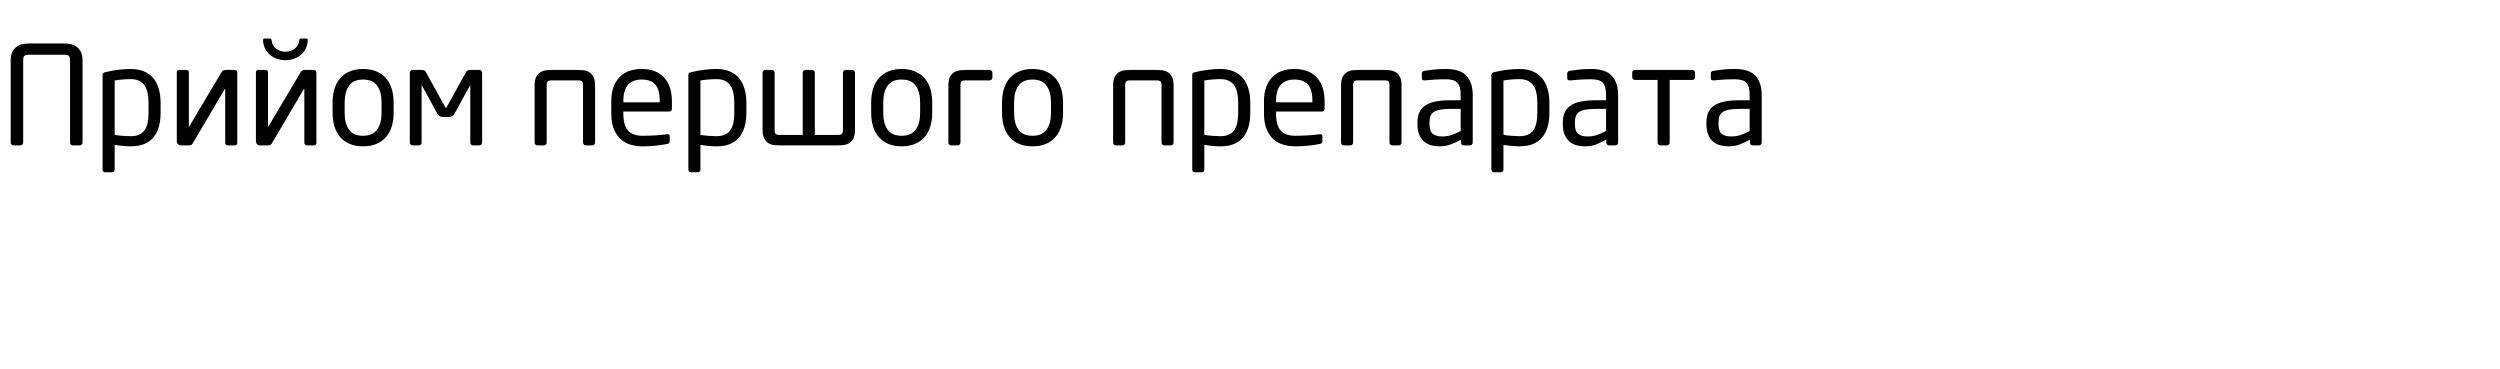 <?xml version="1.0"?>
<svg version="1.1" xmlns="http://www.w3.org/2000/svg" width="291.65" height="43"><path fill="#000000" d="M8.176,7.072q0-0.352-0.112-0.52t-0.608-0.168l-4.032,0q-0.256,0-0.4,0.04t-0.216,0.128t-0.088,0.216t-0.016,0.304l0,9.568q0,0.128-0.096,0.224t-0.224,0.096l-0.816,0q-0.128,0-0.224-0.096t-0.096-0.224l0-9.568q0-0.688,0.232-1.088t0.568-0.6t0.712-0.256t0.664-0.056l4.032,0q0.288,0,0.664,0.056t0.712,0.256t0.568,0.6t0.232,1.088l0,9.568q0,0.128-0.096,0.224t-0.224,0.096l-0.816,0q-0.128,0-0.224-0.096t-0.096-0.224l0-9.568z M18.736,13.152q0,1.888-0.864,2.904t-2.624,1.016q-0.368,0-0.888-0.048t-0.984-0.128l0,2.896q0,0.128-0.088,0.216t-0.216,0.088l-0.816,0q-0.128,0-0.208-0.088t-0.08-0.216l0-11.008q0-0.16,0.056-0.24t0.28-0.128q0.64-0.16,1.424-0.264t1.52-0.104q0.896,0,1.552,0.28t1.088,0.8t0.64,1.248t0.208,1.624l0,1.152z M17.328,12q0-0.624-0.104-1.136t-0.344-0.872t-0.64-0.56t-0.992-0.2q-0.512,0-1.024,0.048t-0.848,0.112l0,6.336q0.4,0.08,0.944,0.12t0.928,0.04q0.592,0,0.992-0.184t0.64-0.536t0.344-0.864t0.104-1.152l0-1.152z M20.624,8.464q0-0.304,0.288-0.304l0.832,0q0.128,0,0.208,0.072t0.08,0.232l0,6.272q0,0.032,0.016,0.04t0.032-0.024l3.728-6.272q0.128-0.224,0.264-0.272t0.392-0.048l0.832,0q0.224,0,0.304,0.088t0.08,0.36l0,8.032q0,0.144-0.08,0.232t-0.208,0.088l-0.832,0q-0.128,0-0.208-0.088t-0.08-0.216l0-6.24q0-0.112-0.064-0.016l-3.712,6.304q-0.096,0.176-0.208,0.216t-0.304,0.04l-0.896,0q-0.192,0-0.328-0.136t-0.136-0.328l0-8.032z M35.904,4.768q-0.048,0.56-0.28,0.984t-0.592,0.704t-0.816,0.424t-0.92,0.144t-0.92-0.144t-0.816-0.424t-0.592-0.704t-0.28-0.984q-0.016-0.096,0.016-0.184t0.16-0.088l0.592,0q0.224,0,0.24,0.256q0.032,0.32,0.184,0.56t0.368,0.4t0.488,0.24t0.56,0.08t0.56-0.08t0.488-0.24t0.368-0.4t0.184-0.56q0.016-0.256,0.24-0.256l0.592,0q0.128,0,0.16,0.088t0.016,0.184z M29.856,16.496l0-8.032q0-0.304,0.288-0.304l0.832,0q0.128,0,0.208,0.072t0.08,0.232l0,6.272q0,0.032,0.016,0.04t0.032-0.024l3.728-6.272q0.128-0.224,0.264-0.272t0.392-0.048l0.832,0q0.224,0,0.304,0.088t0.08,0.36l0,8.032q0,0.144-0.08,0.232t-0.208,0.088l-0.832,0q-0.128,0-0.208-0.088t-0.08-0.216l0-6.24q0-0.112-0.064-0.016l-3.712,6.304q-0.096,0.176-0.208,0.216t-0.304,0.04l-0.896,0q-0.192,0-0.328-0.136t-0.136-0.328z M45.92,13.168q0,0.88-0.224,1.6t-0.672,1.232t-1.12,0.792t-1.552,0.28t-1.544-0.28t-1.112-0.792t-0.672-1.232t-0.224-1.6l0-1.216q0-0.88,0.224-1.6t0.672-1.232t1.112-0.792t1.544-0.28t1.552,0.28t1.12,0.792t0.672,1.232t0.224,1.6l0,1.216z M44.512,11.952q0-1.232-0.512-1.952t-1.648-0.72q-1.12,0-1.632,0.712t-0.512,1.96l0,1.216q0,1.232,0.504,1.952t1.64,0.72q1.12,0,1.64-0.712t0.52-1.96l0-1.216z M56.24,16.64q0,0.128-0.096,0.224t-0.224,0.096l-0.736,0q-0.128,0-0.224-0.096t-0.096-0.224l0-6.736l-1.84,3.36q-0.112,0.192-0.264,0.288t-0.424,0.096l-0.624,0q-0.272,0-0.424-0.096t-0.264-0.288l-1.84-3.36l0,6.736q0,0.128-0.096,0.224t-0.224,0.096l-0.736,0q-0.128,0-0.224-0.096t-0.096-0.224l0-8.16q0-0.128,0.096-0.224t0.224-0.096l1.04,0q0.192,0,0.312,0.048t0.2,0.192l2.256,4.096q0.048,0.096,0.08,0.096q0.048,0,0.096-0.096l2.256-4.096q0.08-0.144,0.2-0.192t0.312-0.048l1.04,0q0.128,0,0.224,0.096t0.096,0.224l0,8.16l0,0z  M69.424,16.64q0,0.128-0.096,0.224t-0.224,0.096l-0.768,0q-0.128,0-0.224-0.096t-0.096-0.224l0-6.656q0-0.368-0.12-0.488t-0.488-0.12l-3.024,0q-0.368,0-0.488,0.12t-0.12,0.488l0,6.656q0,0.128-0.096,0.224t-0.224,0.096l-0.768,0q-0.128,0-0.224-0.096t-0.096-0.224l0-6.656q0-0.688,0.208-1.056t0.52-0.536t0.664-0.2t0.624-0.032l3.024,0q0.272,0,0.624,0.032t0.664,0.2t0.52,0.536t0.208,1.056l0,6.656z M78.384,12.656q0,0.352-0.304,0.352l-5.36,0l0,0.224q0,1.424,0.56,2.016t1.664,0.592q0.704,0,1.496-0.048t1.352-0.128q0.144-0.032,0.24,0.024t0.096,0.2l0,0.544q0,0.16-0.064,0.248t-0.256,0.12q-0.688,0.128-1.368,0.2t-1.496,0.072q-0.688,0-1.344-0.184t-1.16-0.624t-0.816-1.176t-0.312-1.856l0-1.44q0-1.728,0.912-2.736t2.64-1.008q0.88,0,1.536,0.264t1.096,0.752t0.664,1.184t0.224,1.544l0,0.864z M76.96,11.792q0-1.36-0.52-1.936t-1.576-0.576q-1.04,0-1.592,0.608t-0.552,1.904l0,0.144l4.24,0l0-0.144z M87.072,13.152q0,1.888-0.864,2.904t-2.624,1.016q-0.368,0-0.888-0.048t-0.984-0.128l0,2.896q0,0.128-0.088,0.216t-0.216,0.088l-0.816,0q-0.128,0-0.208-0.088t-0.08-0.216l0-11.008q0-0.16,0.056-0.24t0.28-0.128q0.64-0.16,1.424-0.264t1.52-0.104q0.896,0,1.552,0.28t1.088,0.8t0.64,1.248t0.208,1.624l0,1.152z M85.664,12q0-0.624-0.104-1.136t-0.344-0.872t-0.64-0.56t-0.992-0.2q-0.512,0-1.024,0.048t-0.848,0.112l0,6.336q0.4,0.08,0.944,0.12t0.928,0.04q0.592,0,0.992-0.184t0.64-0.536t0.344-0.864t0.104-1.152l0-1.152z M99.744,15.136q0,0.688-0.208,1.056t-0.52,0.536t-0.664,0.2t-0.624,0.032l-6.752,0q-0.272,0-0.624-0.032t-0.664-0.2t-0.52-0.536t-0.208-1.056l0-6.656q0-0.128,0.096-0.224t0.224-0.096l0.768,0q0.128,0,0.224,0.096t0.096,0.224l0,6.656q0,0.368,0.12,0.488t0.488,0.12l2.672,0l0-7.264q0-0.128,0.096-0.224t0.224-0.096l0.768,0q0.128,0,0.224,0.096t0.096,0.224l0,7.264l2.672,0q0.368,0,0.488-0.12t0.12-0.488l0-6.656q0-0.128,0.096-0.224t0.224-0.096l0.768,0q0.128,0,0.224,0.096t0.096,0.224l0,6.656z M108.752,13.168q0,0.88-0.224,1.6t-0.672,1.232t-1.12,0.792t-1.552,0.28t-1.544-0.28t-1.112-0.792t-0.672-1.232t-0.224-1.6l0-1.216q0-0.88,0.224-1.6t0.672-1.232t1.112-0.792t1.544-0.28t1.552,0.28t1.12,0.792t0.672,1.232t0.224,1.6l0,1.216z M107.344,11.952q0-1.232-0.512-1.952t-1.648-0.72q-1.12,0-1.632,0.712t-0.512,1.96l0,1.216q0,1.232,0.504,1.952t1.64,0.72q1.12,0,1.64-0.712t0.52-1.96l0-1.216z M112.656,9.376q-0.368,0-0.488,0.12t-0.12,0.488l0,6.656q0,0.128-0.096,0.224t-0.224,0.096l-0.768,0q-0.128,0-0.224-0.096t-0.096-0.224l0-6.656q0-0.688,0.208-1.056t0.52-0.536t0.664-0.2t0.624-0.032l2.8,0q0.128,0,0.224,0.096t0.096,0.224l0,0.576q0,0.128-0.096,0.224t-0.224,0.096l-2.8,0z M124.016,13.168q0,0.88-0.224,1.6t-0.672,1.232t-1.12,0.792t-1.552,0.28t-1.544-0.28t-1.112-0.792t-0.672-1.232t-0.224-1.6l0-1.216q0-0.88,0.224-1.6t0.672-1.232t1.112-0.792t1.544-0.28t1.552,0.28t1.12,0.792t0.672,1.232t0.224,1.6l0,1.216z M122.608,11.952q0-1.232-0.512-1.952t-1.648-0.72q-1.12,0-1.632,0.712t-0.512,1.96l0,1.216q0,1.232,0.504,1.952t1.64,0.72q1.12,0,1.64-0.712t0.52-1.96l0-1.216z  M136.912,16.64q0,0.128-0.096,0.224t-0.224,0.096l-0.768,0q-0.128,0-0.224-0.096t-0.096-0.224l0-6.656q0-0.368-0.12-0.488t-0.488-0.12l-3.024,0q-0.368,0-0.488,0.12t-0.12,0.488l0,6.656q0,0.128-0.096,0.224t-0.224,0.096l-0.768,0q-0.128,0-0.224-0.096t-0.096-0.224l0-6.656q0-0.688,0.208-1.056t0.52-0.536t0.664-0.2t0.624-0.032l3.024,0q0.272,0,0.624,0.032t0.664,0.2t0.52,0.536t0.208,1.056l0,6.656z M145.856,13.152q0,1.888-0.864,2.904t-2.624,1.016q-0.368,0-0.888-0.048t-0.984-0.128l0,2.896q0,0.128-0.088,0.216t-0.216,0.088l-0.816,0q-0.128,0-0.208-0.088t-0.08-0.216l0-11.008q0-0.16,0.056-0.24t0.28-0.128q0.64-0.16,1.424-0.264t1.52-0.104q0.896,0,1.552,0.28t1.088,0.8t0.64,1.248t0.208,1.624l0,1.152z M144.448,12q0-0.624-0.104-1.136t-0.344-0.872t-0.64-0.56t-0.992-0.2q-0.512,0-1.024,0.048t-0.848,0.112l0,6.336q0.4,0.08,0.944,0.12t0.928,0.04q0.592,0,0.992-0.184t0.64-0.536t0.344-0.864t0.104-1.152l0-1.152z M154.528,12.656q0,0.352-0.304,0.352l-5.36,0l0,0.224q0,1.424,0.56,2.016t1.664,0.592q0.704,0,1.496-0.048t1.352-0.128q0.144-0.032,0.24,0.024t0.096,0.2l0,0.544q0,0.16-0.064,0.248t-0.256,0.12q-0.688,0.128-1.368,0.2t-1.496,0.072q-0.688,0-1.344-0.184t-1.16-0.624t-0.816-1.176t-0.312-1.856l0-1.44q0-1.728,0.912-2.736t2.64-1.008q0.88,0,1.536,0.264t1.096,0.752t0.664,1.184t0.224,1.544l0,0.864z M153.104,11.792q0-1.36-0.52-1.936t-1.576-0.576q-1.04,0-1.592,0.608t-0.552,1.904l0,0.144l4.24,0l0-0.144z M163.504,16.64q0,0.128-0.096,0.224t-0.224,0.096l-0.768,0q-0.128,0-0.224-0.096t-0.096-0.224l0-6.656q0-0.368-0.12-0.488t-0.488-0.12l-3.024,0q-0.368,0-0.488,0.12t-0.12,0.488l0,6.656q0,0.128-0.096,0.224t-0.224,0.096l-0.768,0q-0.128,0-0.224-0.096t-0.096-0.224l0-6.656q0-0.688,0.208-1.056t0.52-0.536t0.664-0.2t0.624-0.032l3.024,0q0.272,0,0.624,0.032t0.664,0.2t0.52,0.536t0.208,1.056l0,6.656z M171.808,16.64q0,0.128-0.096,0.224t-0.224,0.096l-0.736,0q-0.128,0-0.224-0.096t-0.096-0.224l0-0.352q-0.576,0.336-1.184,0.56t-1.28,0.224q-0.512,0-0.984-0.12t-0.832-0.424t-0.576-0.8t-0.216-1.248l0-0.192q0-0.64,0.2-1.128t0.656-0.816t1.192-0.488t1.808-0.16l1.184,0l0-0.64q0-1.008-0.384-1.408t-1.328-0.4q-0.784,0-1.376,0.04t-1.072,0.088q-0.128,0.016-0.248-0.032t-0.12-0.224l0-0.56q0-0.256,0.336-0.304q0.496-0.08,1.08-0.144t1.4-0.064q1.664,0,2.392,0.8t0.728,2.208l0,5.584z M170.4,12.704l-1.184,0q-0.72,0-1.2,0.088t-0.752,0.272t-0.384,0.48t-0.112,0.728l0,0.192q0,0.864,0.384,1.16t1.088,0.296q0.56,0,1.072-0.16t1.088-0.48l0-2.576z M180.752,13.152q0,1.888-0.864,2.904t-2.624,1.016q-0.368,0-0.888-0.048t-0.984-0.128l0,2.896q0,0.128-0.088,0.216t-0.216,0.088l-0.816,0q-0.128,0-0.208-0.088t-0.08-0.216l0-11.008q0-0.16,0.056-0.24t0.28-0.128q0.64-0.16,1.424-0.264t1.52-0.104q0.896,0,1.552,0.28t1.088,0.8t0.64,1.248t0.208,1.624l0,1.152z M179.344,12q0-0.624-0.104-1.136t-0.344-0.872t-0.64-0.56t-0.992-0.2q-0.512,0-1.024,0.048t-0.848,0.112l0,6.336q0.4,0.08,0.944,0.12t0.928,0.04q0.592,0,0.992-0.184t0.64-0.536t0.344-0.864t0.104-1.152l0-1.152z M188.768,16.64q0,0.128-0.096,0.224t-0.224,0.096l-0.736,0q-0.128,0-0.224-0.096t-0.096-0.224l0-0.352q-0.576,0.336-1.184,0.56t-1.28,0.224q-0.512,0-0.984-0.12t-0.832-0.424t-0.576-0.8t-0.216-1.248l0-0.192q0-0.64,0.2-1.128t0.656-0.816t1.192-0.488t1.808-0.16l1.184,0l0-0.64q0-1.008-0.384-1.408t-1.328-0.4q-0.784,0-1.376,0.04t-1.072,0.088q-0.128,0.016-0.248-0.032t-0.12-0.224l0-0.56q0-0.256,0.336-0.304q0.496-0.08,1.08-0.144t1.4-0.064q1.664,0,2.392,0.8t0.728,2.208l0,5.584z M187.36,12.704l-1.184,0q-0.72,0-1.2,0.088t-0.752,0.272t-0.384,0.48t-0.112,0.728l0,0.192q0,0.864,0.384,1.16t1.088,0.296q0.56,0,1.072-0.16t1.088-0.48l0-2.576z M197.744,9.008q0,0.128-0.096,0.224t-0.224,0.096l-2.64,0l0,7.312q0,0.128-0.096,0.224t-0.224,0.096l-0.768,0q-0.128,0-0.224-0.096t-0.096-0.224l0-7.312l-2.64,0q-0.128,0-0.224-0.096t-0.096-0.224l0-0.528q0-0.128,0.096-0.224t0.224-0.096l6.688,0q0.128,0,0.224,0.096t0.096,0.224l0,0.528l0,0z M205.52,16.64q0,0.128-0.096,0.224t-0.224,0.096l-0.736,0q-0.128,0-0.224-0.096t-0.096-0.224l0-0.352q-0.576,0.336-1.184,0.56t-1.28,0.224q-0.512,0-0.984-0.12t-0.832-0.424t-0.576-0.8t-0.216-1.248l0-0.192q0-0.64,0.2-1.128t0.656-0.816t1.192-0.488t1.808-0.16l1.184,0l0-0.64q0-1.008-0.384-1.408t-1.328-0.4q-0.784,0-1.376,0.04t-1.072,0.088q-0.128,0.016-0.248-0.032t-0.12-0.224l0-0.56q0-0.256,0.336-0.304q0.496-0.08,1.08-0.144t1.4-0.064q1.664,0,2.392,0.8t0.728,2.208l0,5.584z M204.112,12.704l-1.184,0q-0.72,0-1.2,0.088t-0.752,0.272t-0.384,0.48t-0.112,0.728l0,0.192q0,0.864,0.384,1.16t1.088,0.296q0.56,0,1.072-0.16t1.088-0.48l0-2.576z"/></svg>
